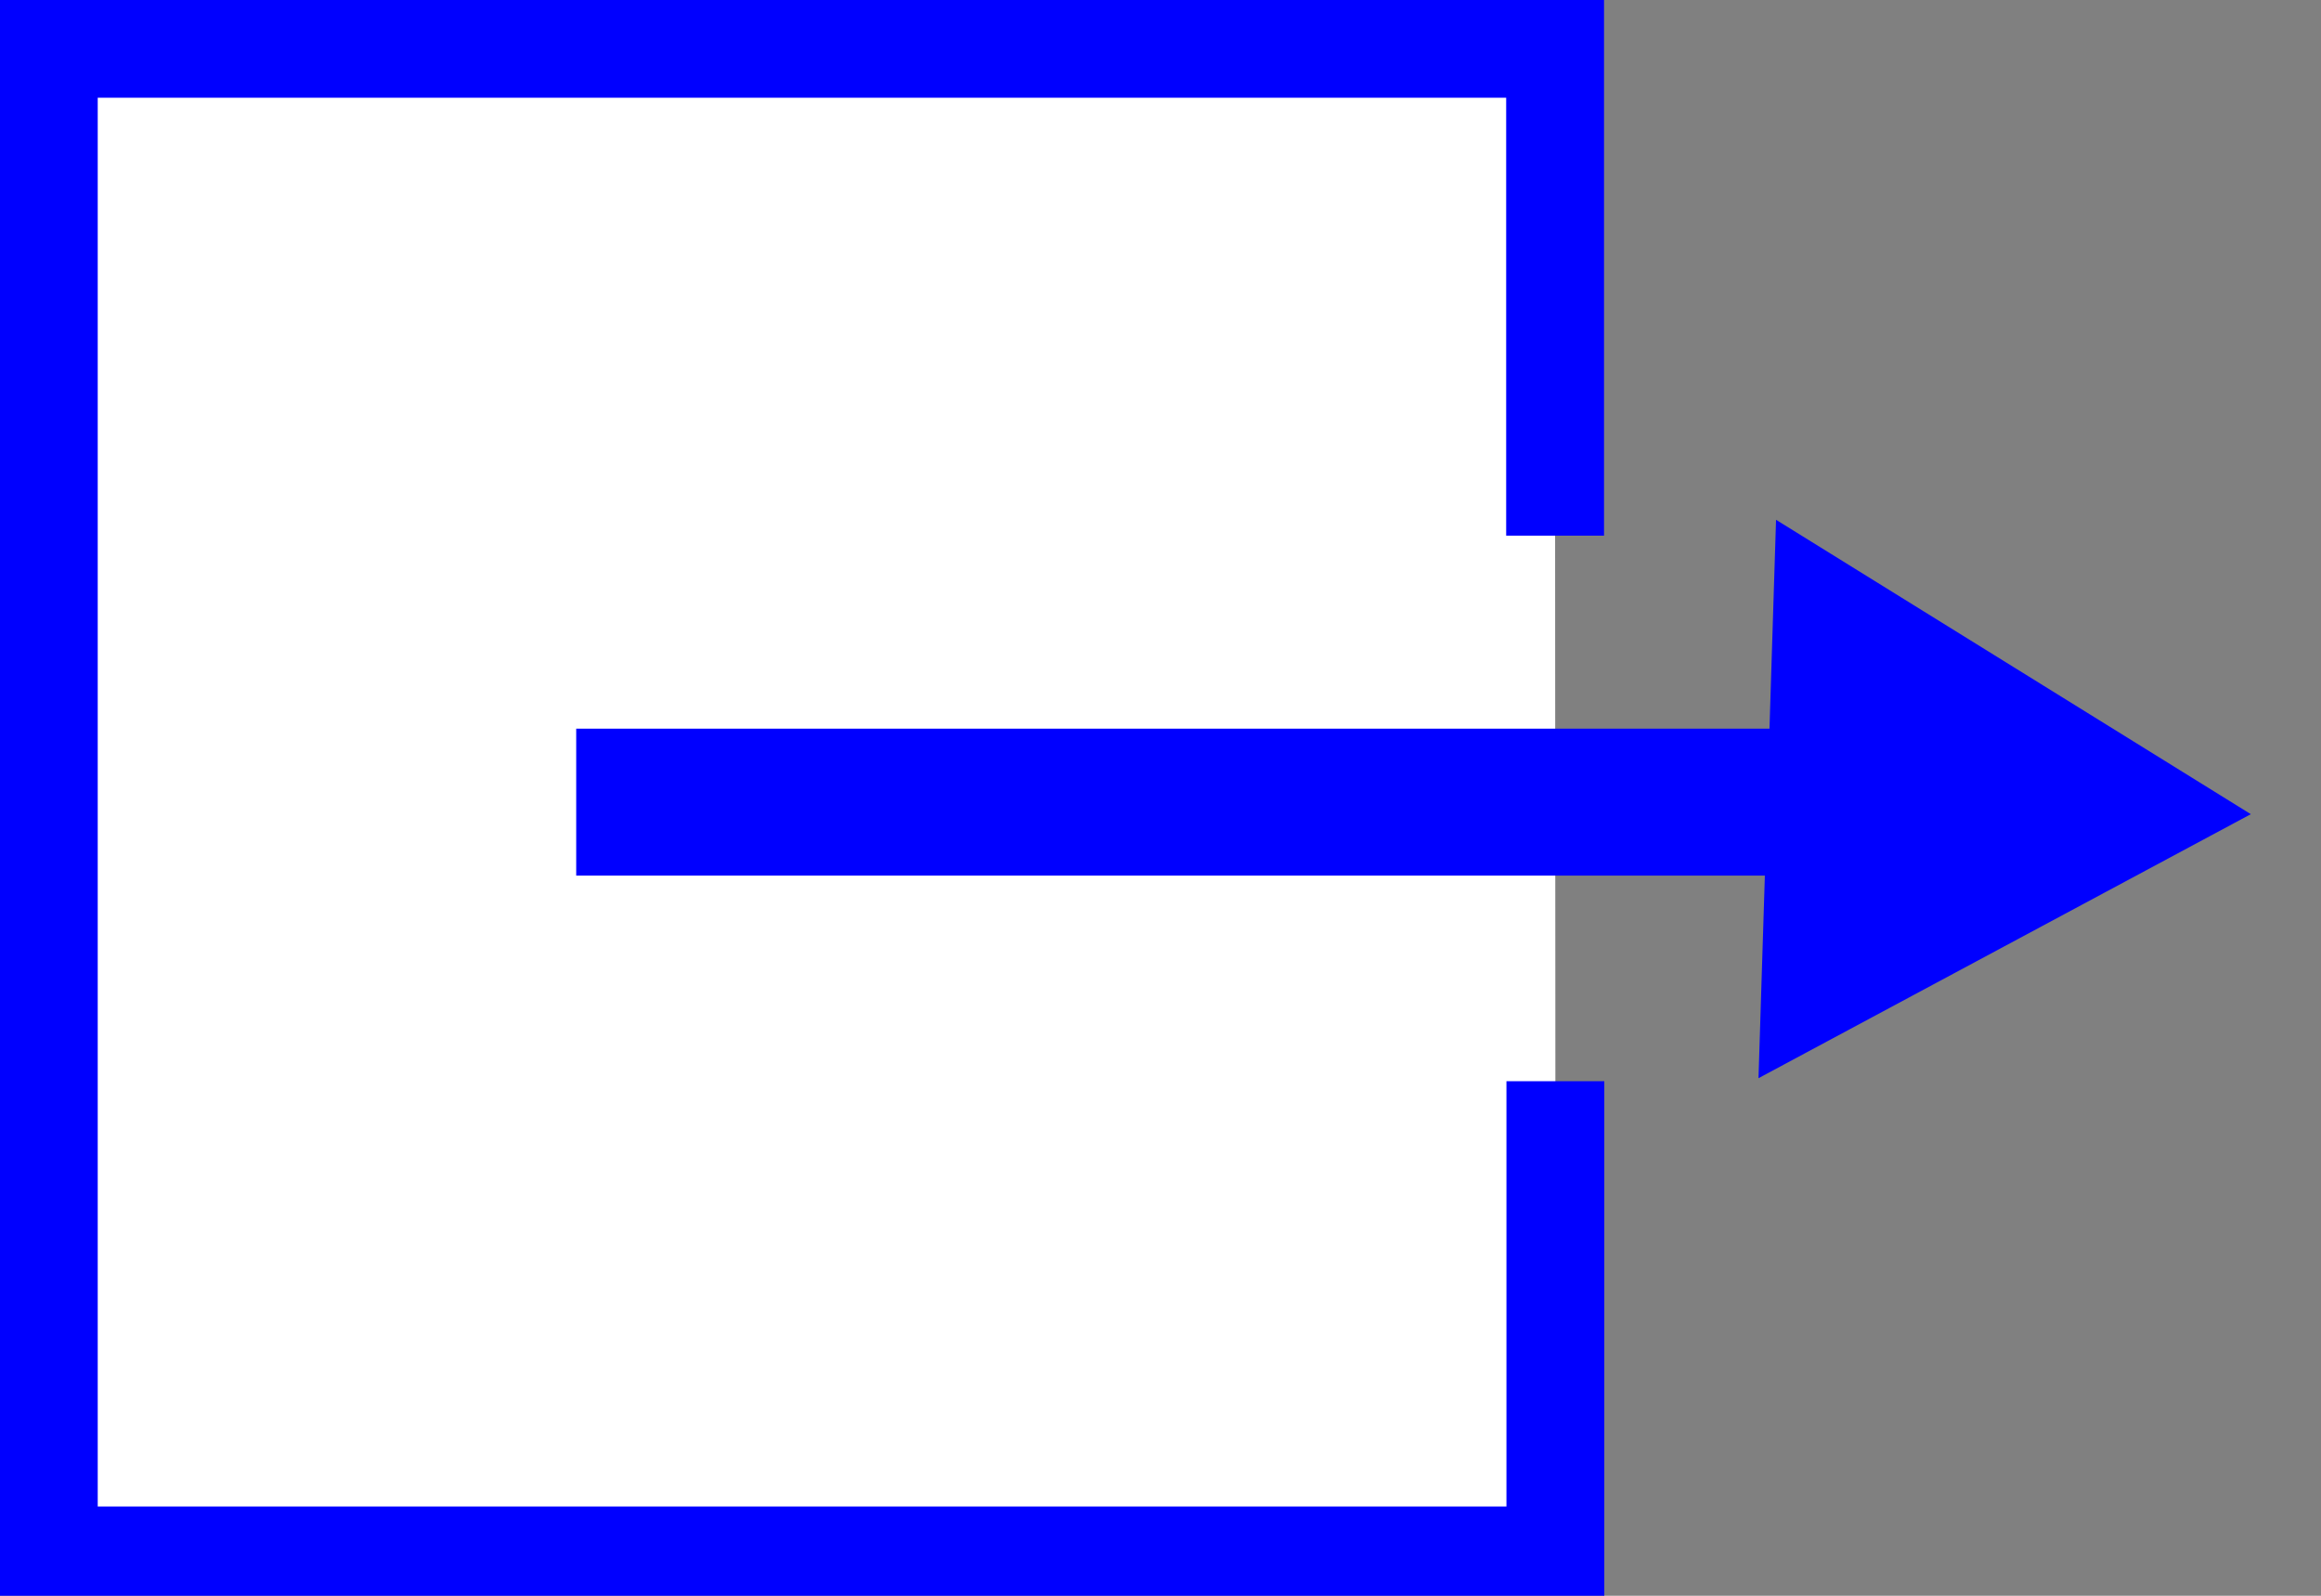 <?xml version="1.0" encoding="UTF-8" standalone="no"?>
<!-- Created with Inkscape (http://www.inkscape.org/) -->

<svg
   width="32"
   height="22"
   viewBox="0 0 8.467 5.821"
   version="1.1"
   id="svg5"
   xmlns="http://www.w3.org/2000/svg"
   xmlns:svg="http://www.w3.org/2000/svg">
  <rect x="0" y="0" width="8.467" height="5.821" fill="#808080" stroke="none"/>
  <defs
     id="defs2" />
  <g
     id="layer1">
    <g
       id="g2174"
       transform="translate(-1.5,-0.941)">
      <path
         id="rect33"
         style="fill:#ffffff;fill-rule:evenodd;stroke:#0000ff;stroke-width:0.357"
         d="M 7.174,4.885 V 6.615 H 1.678 V 1.119 h 5.495 v 1.776" />
      <path
         style="fill:#0000ff;stroke:#1a1a1a;stroke-width:0;stroke-miterlimit:4;stroke-dasharray:none"
         id="path1593"
         d="M 100,-80 88.17,-83.17 76.34,-86.34 85,-95 l 8.66,-8.66 3.17,11.83 z"
         transform="matrix(0.019,0.081,-0.081,0.019,-0.465,-1.706)" />
      <rect
         style="fill:#0000ff;stroke:#0000ff;stroke-width:0;stroke-miterlimit:4;stroke-dasharray:none"
         id="rect1959"
         width="4.465"
         height="0.536"
         x="3.602"
         y="3.599" />
    </g>
  </g>
</svg>
